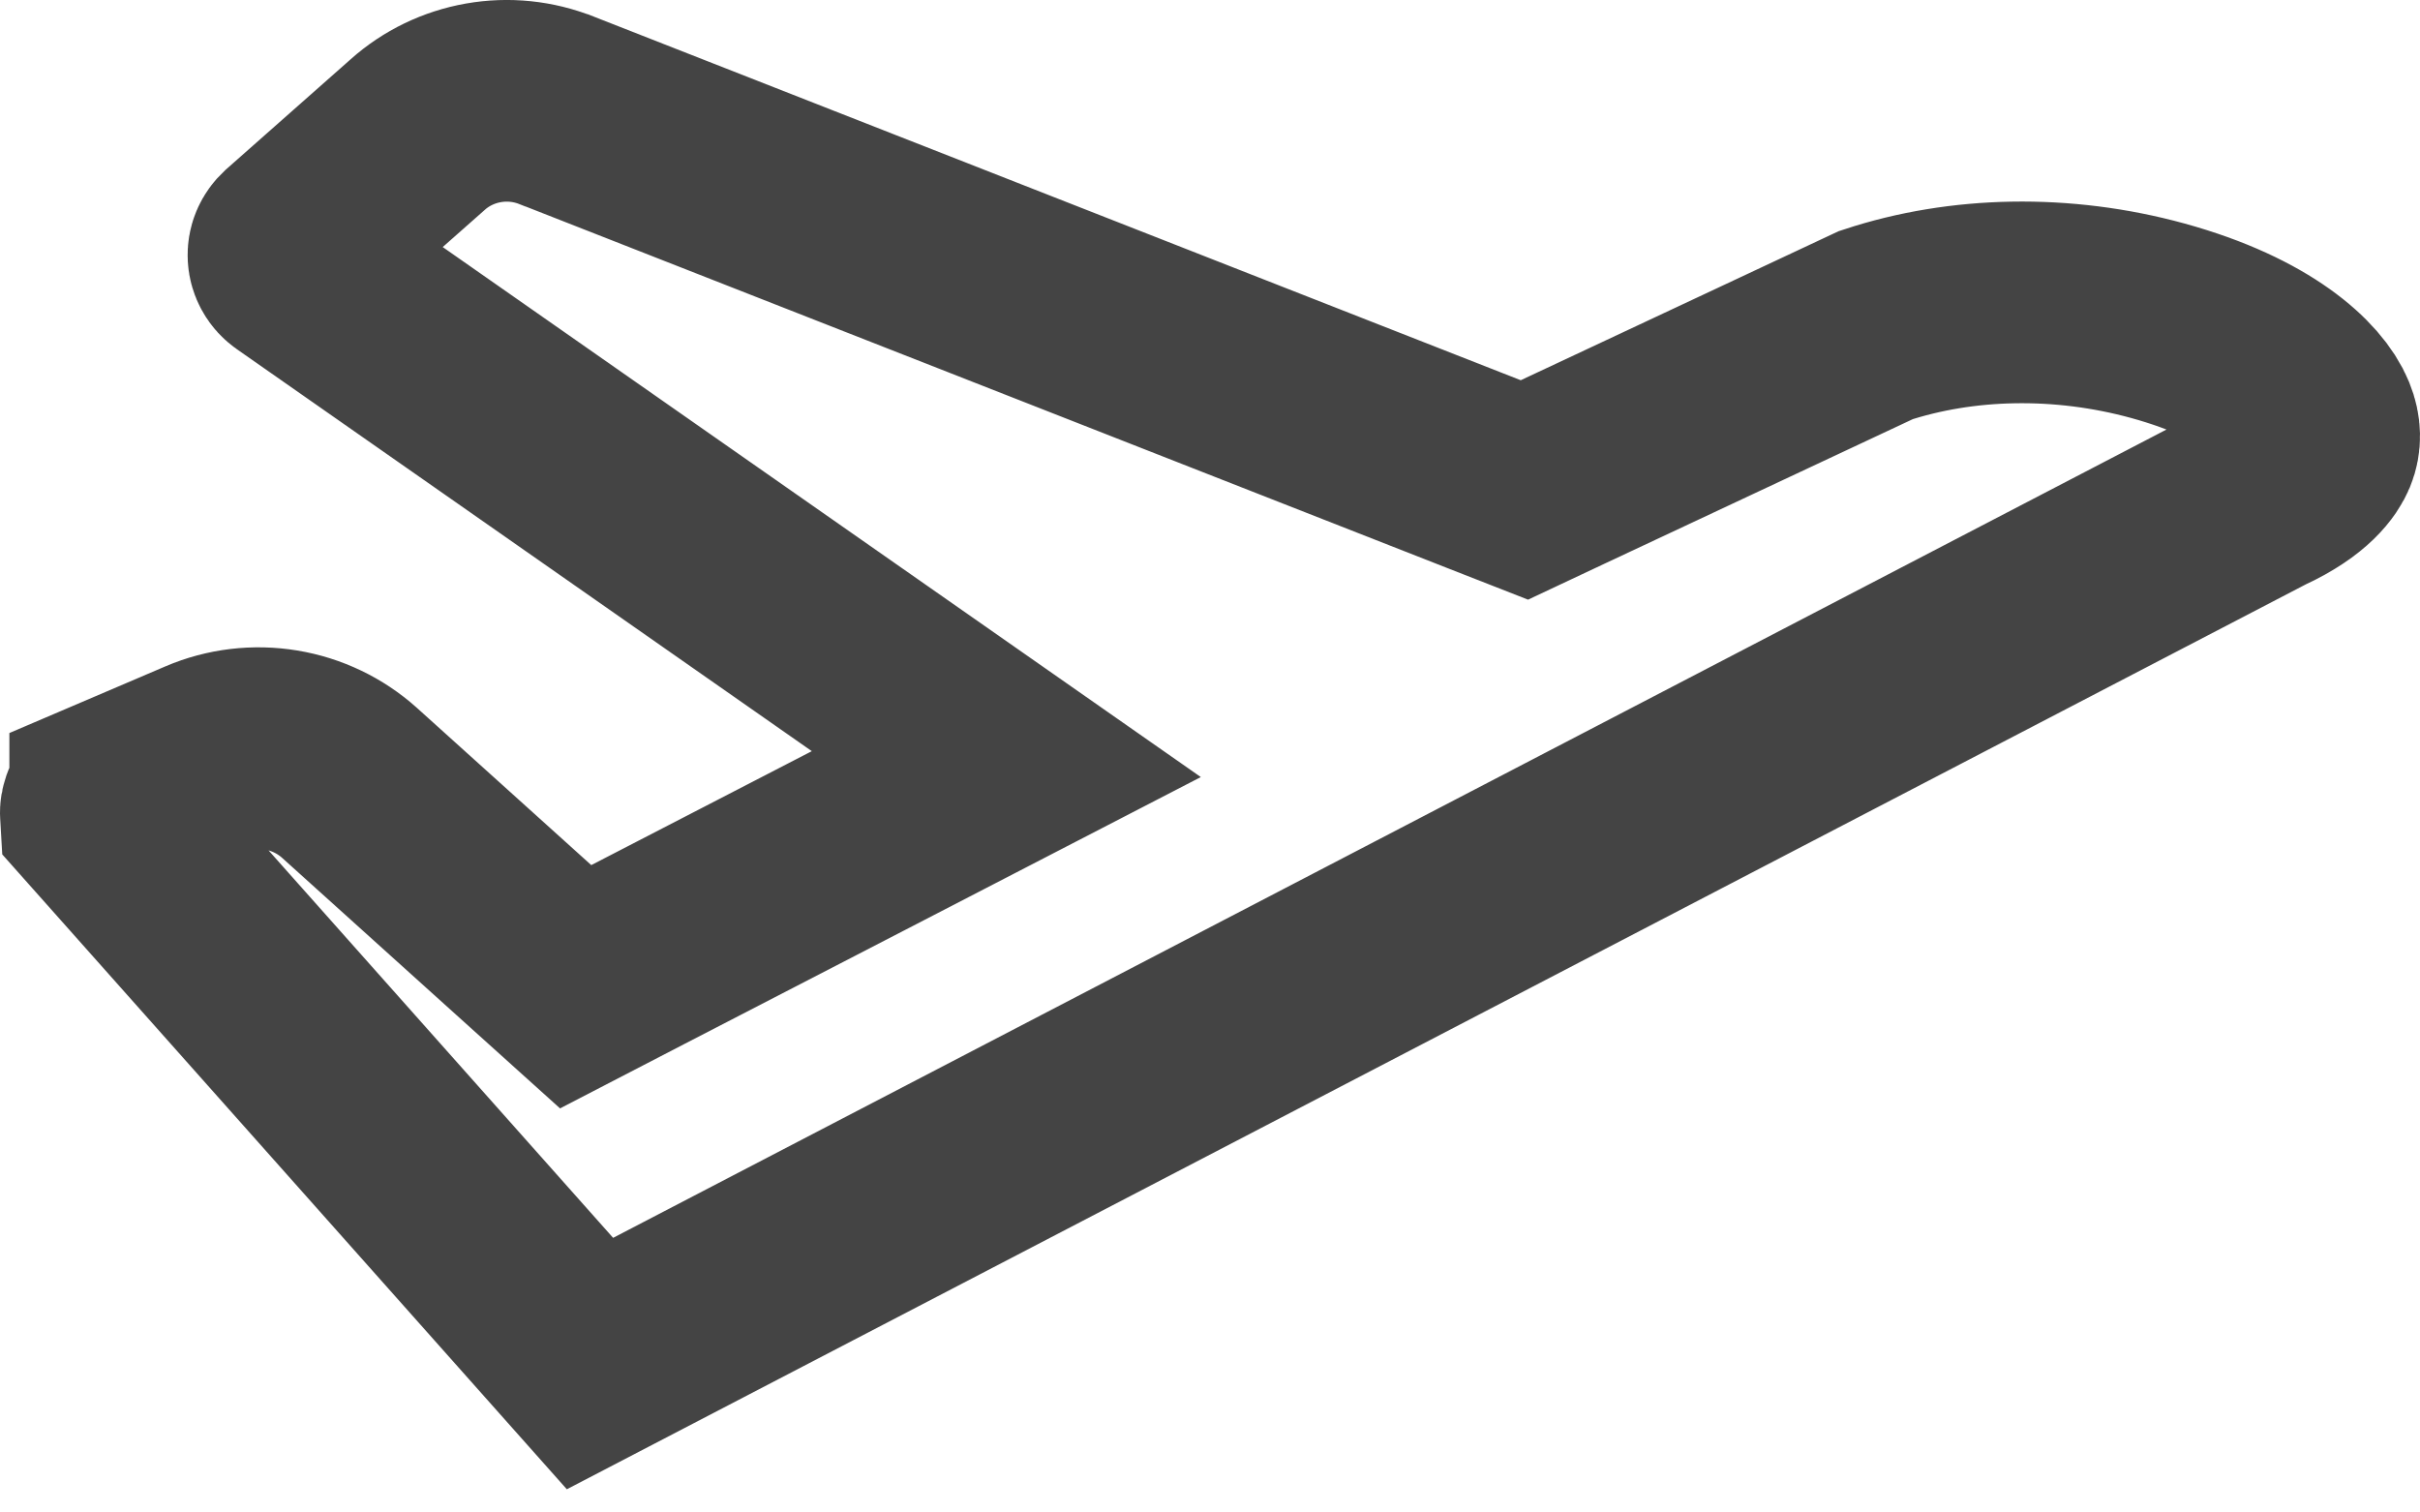 <svg width="24" height="15" viewBox="0 0 24 15" fill="none" xmlns="http://www.w3.org/2000/svg"><path d="M15.507 4.676L18.604 3.224C19.456 2.943 20.452 2.921 21.4 3.181C22.413 3.46 22.859 3.903 22.967 4.169L22.967 4.169C23.01 4.274 23.009 4.369 22.976 4.449C22.945 4.523 22.837 4.707 22.435 4.894L22.415 4.903L22.395 4.914L5.851 13.523L1 8.068C0.999 8.051 1.002 8.035 1.008 8.018C1.014 8.001 1.024 7.983 1.039 7.968C1.053 7.953 1.071 7.94 1.093 7.931L1.093 7.93L2.034 7.528C2.034 7.528 2.034 7.528 2.034 7.528C2.27 7.427 2.531 7.396 2.786 7.438C3.04 7.48 3.275 7.593 3.464 7.762C3.464 7.762 3.464 7.762 3.464 7.762L5.195 9.323L5.709 9.786L6.323 9.468L8.51 8.338L9.98 7.578L8.624 6.63L2.924 2.645L2.924 2.645C2.904 2.631 2.888 2.614 2.878 2.595C2.868 2.577 2.862 2.557 2.861 2.537C2.86 2.517 2.863 2.497 2.871 2.478C2.879 2.459 2.892 2.441 2.909 2.425C2.909 2.425 2.909 2.425 2.909 2.425L4.14 1.337L4.14 1.337L4.143 1.334C4.325 1.172 4.55 1.063 4.794 1.02C5.038 0.977 5.289 1.003 5.518 1.094L5.518 1.094L5.522 1.095L14.717 4.702L15.118 4.859L15.507 4.676Z" stroke="#444444" stroke-width="2"></path></svg>